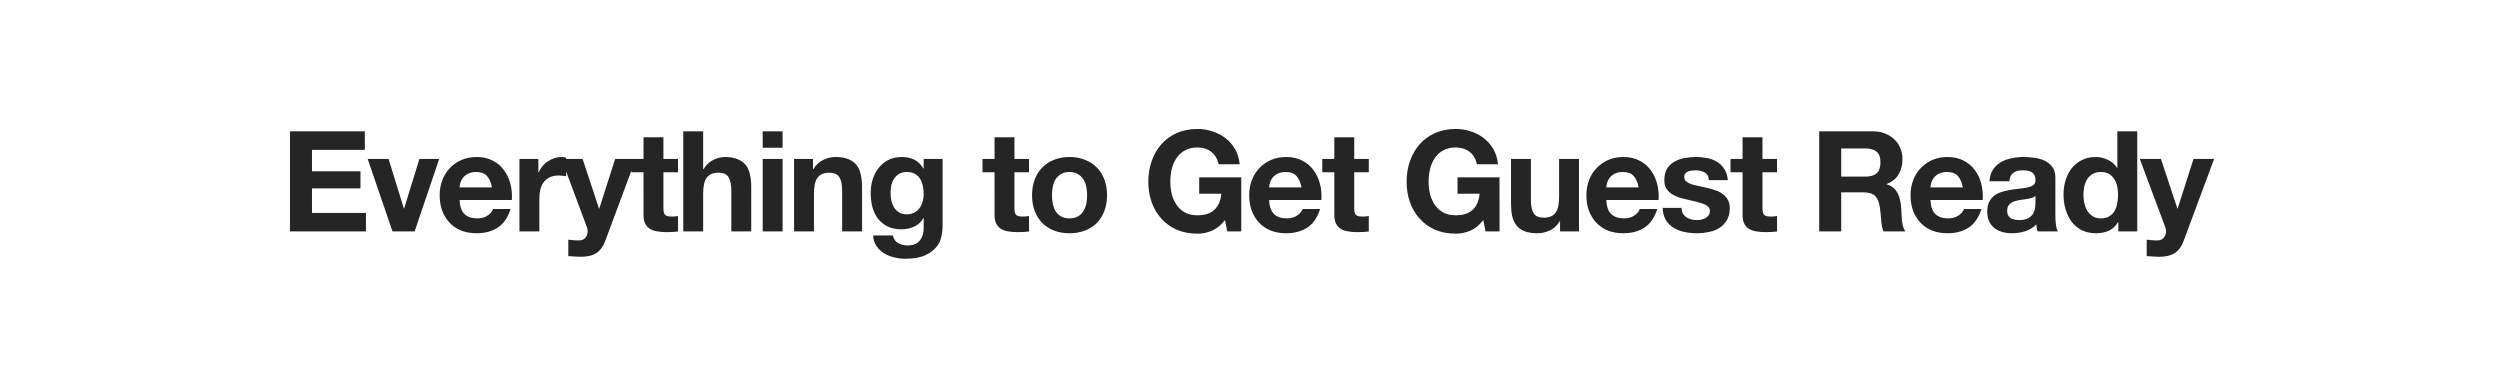 <svg width="767" height="112" viewBox="0 0 767 112" fill="none" xmlns="http://www.w3.org/2000/svg"><rect x="0" y="0" width="767" height="112" fill="#808080" stroke="none"/><g clip-path="url(#clip0_107_4945)"><path fill="#fff" d="M0 0h767v112H0z"/><rect x="-166" y="19" width="188" height="54.065" rx="4.505" fill="#fff"/><path d="M88.967 40.298h22.962v5.676H95.718v6.579h14.878v5.246H95.718v7.525h16.555V71H88.967V40.298zM127.213 71h-6.794l-7.611-22.231h6.407l4.687 15.179h.086l4.687-15.179h6.063L127.213 71zm23.716-13.502c-.287-1.548-.803-2.723-1.548-3.526-.717-.803-1.821-1.204-3.311-1.204-.975 0-1.792.172-2.451.516-.631.315-1.147.717-1.548 1.204-.373.487-.645 1.003-.817 1.548-.144.545-.23 1.032-.258 1.462h9.933zm-9.933 3.87c.086 1.978.587 3.411 1.505 4.3.917.889 2.236 1.333 3.956 1.333 1.232 0 2.293-.301 3.182-.903.888-.631 1.433-1.29 1.634-1.978h5.375c-.86 2.666-2.179 4.572-3.956 5.719-1.778 1.147-3.928 1.72-6.45 1.72-1.749 0-3.326-.272-4.73-.817-1.405-.573-2.595-1.376-3.569-2.408-.975-1.032-1.735-2.265-2.279-3.698-.516-1.433-.774-3.01-.774-4.73 0-1.663.272-3.211.817-4.644.544-1.433 1.318-2.666 2.322-3.698 1.003-1.061 2.193-1.892 3.569-2.494 1.404-.602 2.952-.903 4.644-.903 1.892 0 3.54.373 4.945 1.118 1.404.717 2.551 1.691 3.44 2.924.917 1.233 1.576 2.637 1.978 4.214.401 1.577.544 3.225.43 4.945h-16.039zm18.37-12.599h5.805v4.128h.086c.287-.688.674-1.319 1.161-1.892.487-.602 1.046-1.104 1.677-1.505.631-.43 1.304-.76 2.021-.989.717-.229 1.462-.344 2.236-.344.401 0 .846.072 1.333.215v5.676c-.287-.057-.631-.1-1.032-.129-.401-.057-.788-.086-1.161-.086-1.118 0-2.064.186-2.838.559-.774.373-1.405.889-1.892 1.548-.459.631-.788 1.376-.989 2.236-.201.86-.301 1.792-.301 2.795V71h-6.106V48.769zm26.388 24.983c-.659 1.806-1.577 3.096-2.752 3.87-1.175.774-2.809 1.161-4.902 1.161-.631 0-1.261-.029-1.892-.086-.602-.029-1.218-.072-1.849-.129v-5.031c.573.057 1.161.115 1.763.172.602.057 1.204.072 1.806.043.803-.086 1.39-.401 1.763-.946.401-.545.602-1.147.602-1.806 0-.487-.086-.946-.258-1.376l-7.783-20.855h6.493l5.031 15.222h.086l4.859-15.222h6.321l-9.288 24.983zm17.783-24.983h4.472v4.085h-4.472v11.008c0 1.032.172 1.72.516 2.064.344.344 1.032.516 2.064.516.344 0 .673-.014.989-.043.315-.029.616-.072.903-.129V71c-.516.086-1.09.143-1.72.172-.631.029-1.247.043-1.849.043-.946 0-1.849-.072-2.709-.215-.832-.115-1.577-.358-2.236-.731-.631-.373-1.133-.903-1.505-1.591-.373-.688-.559-1.591-.559-2.709V52.854h-3.698v-4.085h3.698v-6.665h6.106v6.665zm6.087-8.471h6.106v11.567h.129c.774-1.29 1.763-2.222 2.967-2.795 1.204-.602 2.379-.903 3.526-.903 1.634 0 2.967.229 3.999.688 1.061.43 1.892 1.046 2.494 1.849.602.774 1.018 1.734 1.247 2.881.258 1.118.387 2.365.387 3.741V71h-6.106V58.444c0-1.835-.287-3.196-.86-4.085-.573-.917-1.591-1.376-3.053-1.376-1.663 0-2.867.502-3.612 1.505-.745.975-1.118 2.594-1.118 4.859V71h-6.106V40.298zm30.477 5.031h-6.106v-5.031h6.106v5.031zm-6.106 3.44h6.106V71h-6.106V48.769zm9.624 0h5.805v3.096h.129c.774-1.29 1.778-2.222 3.01-2.795 1.233-.602 2.494-.903 3.784-.903 1.634 0 2.967.229 3.999.688 1.061.43 1.892 1.046 2.494 1.849.602.774 1.018 1.734 1.247 2.881.258 1.118.387 2.365.387 3.741V71h-6.106V58.444c0-1.835-.286-3.196-.86-4.085-.573-.917-1.591-1.376-3.053-1.376-1.662 0-2.866.502-3.612 1.505-.745.975-1.118 2.594-1.118 4.859V71h-6.106V48.769zm34.562 16.985c.86 0 1.62-.172 2.279-.516.66-.344 1.204-.803 1.634-1.376.43-.573.746-1.218.946-1.935.23-.745.344-1.519.344-2.322 0-.917-.086-1.777-.258-2.58-.172-.831-.458-1.562-.86-2.193-.401-.631-.931-1.132-1.591-1.505-.659-.373-1.49-.559-2.494-.559-.86 0-1.605.172-2.236.516-.602.344-1.118.817-1.548 1.419-.401.573-.702 1.247-.903 2.021-.172.745-.258 1.534-.258 2.365 0 .803.072 1.605.215 2.408.172.774.445 1.476.817 2.107.402.631.918 1.147 1.548 1.548.631.401 1.419.602 2.365.602zm11.008 3.827c0 .889-.129 1.906-.387 3.053-.229 1.147-.745 2.207-1.548 3.182-.802 1.003-1.963 1.849-3.483 2.537-1.519.688-3.554 1.032-6.106 1.032-1.089 0-2.207-.143-3.354-.43-1.118-.258-2.15-.674-3.096-1.247-.917-.573-1.691-1.319-2.322-2.236-.602-.889-.946-1.964-1.032-3.225h6.063c.287 1.147.846 1.935 1.677 2.365.832.459 1.792.688 2.881.688 1.72 0 2.967-.516 3.741-1.548.803-1.032 1.19-2.336 1.161-3.913v-2.924h-.086c-.659 1.175-1.605 2.05-2.838 2.623-1.204.545-2.479.817-3.827.817-1.662 0-3.096-.287-4.3-.86-1.204-.602-2.193-1.405-2.967-2.408-.774-1.032-1.347-2.222-1.72-3.569-.344-1.376-.516-2.824-.516-4.343 0-1.433.201-2.809.602-4.128.43-1.347 1.047-2.523 1.849-3.526.803-1.032 1.792-1.849 2.967-2.451 1.204-.602 2.58-.903 4.128-.903 1.462 0 2.738.272 3.827.817 1.118.545 2.05 1.462 2.795 2.752h.086v-2.967h5.805v20.812zm22.044-20.812h4.472v4.085h-4.472v11.008c0 1.032.172 1.72.516 2.064.344.344 1.032.516 2.064.516.344 0 .674-.014.989-.043.316-.029.617-.072.903-.129V71c-.516.086-1.089.143-1.72.172-.63.029-1.247.043-1.849.043-.946 0-1.849-.072-2.709-.215-.831-.115-1.576-.358-2.236-.731-.63-.373-1.132-.903-1.505-1.591-.372-.688-.559-1.591-.559-2.709V52.854h-3.698v-4.085h3.698v-6.665h6.106v6.665zm11.506 11.137c0 .889.086 1.763.258 2.623.172.831.458 1.591.86 2.279.43.659.989 1.19 1.677 1.591.688.401 1.548.602 2.58.602s1.892-.201 2.58-.602c.716-.401 1.275-.932 1.677-1.591.43-.688.731-1.448.903-2.279.172-.86.258-1.734.258-2.623 0-.889-.086-1.763-.258-2.623-.172-.86-.473-1.62-.903-2.279-.402-.659-.961-1.19-1.677-1.591-.688-.43-1.548-.645-2.58-.645s-1.892.215-2.58.645c-.688.401-1.247.932-1.677 1.591-.402.659-.688 1.419-.86 2.279-.172.86-.258 1.734-.258 2.623zm-6.106 0c0-1.777.272-3.383.817-4.816.544-1.462 1.318-2.695 2.322-3.698 1.003-1.032 2.207-1.82 3.612-2.365 1.404-.573 2.981-.86 4.73-.86 1.748 0 3.325.287 4.73.86 1.433.545 2.651 1.333 3.655 2.365 1.003 1.003 1.777 2.236 2.322 3.698.544 1.433.817 3.039.817 4.816 0 1.777-.273 3.383-.817 4.816-.545 1.433-1.319 2.666-2.322 3.698-1.004 1.003-2.222 1.777-3.655 2.322-1.405.545-2.982.817-4.73.817-1.749 0-3.326-.272-4.73-.817-1.405-.545-2.609-1.319-3.612-2.322-1.004-1.032-1.778-2.265-2.322-3.698-.545-1.433-.817-3.039-.817-4.816zm59.195 7.611c-1.204 1.548-2.537 2.637-3.999 3.268-1.462.602-2.938.903-4.429.903-2.35 0-4.472-.401-6.364-1.204-1.863-.831-3.44-1.964-4.73-3.397-1.29-1.433-2.279-3.11-2.967-5.031-.688-1.949-1.032-4.042-1.032-6.278 0-2.293.344-4.415 1.032-6.364.688-1.978 1.677-3.698 2.967-5.16 1.29-1.462 2.867-2.609 4.73-3.44 1.892-.831 4.014-1.247 6.364-1.247 1.577 0 3.096.244 4.558.731 1.491.459 2.824 1.147 3.999 2.064 1.204.917 2.193 2.05 2.967 3.397.774 1.347 1.247 2.895 1.419 4.644h-6.45c-.401-1.72-1.175-3.01-2.322-3.87-1.146-.86-2.537-1.29-4.171-1.29-1.519 0-2.809.301-3.87.903-1.06.573-1.92 1.362-2.58 2.365-.659.975-1.146 2.093-1.462 3.354-.286 1.261-.43 2.566-.43 3.913 0 1.29.144 2.551.43 3.784.316 1.204.803 2.293 1.462 3.268.66.975 1.52 1.763 2.58 2.365 1.061.573 2.351.86 3.87.86 2.236 0 3.956-.559 5.16-1.677 1.233-1.147 1.95-2.795 2.15-4.945h-6.794v-5.031h12.9V71h-4.3l-.688-3.483zm23.469-10.019c-.286-1.548-.802-2.723-1.548-3.526-.716-.803-1.82-1.204-3.311-1.204-.974 0-1.791.172-2.451.516-.63.315-1.146.717-1.548 1.204-.372.487-.645 1.003-.817 1.548-.143.545-.229 1.032-.258 1.462h9.933zm-9.933 3.87c.086 1.978.588 3.411 1.505 4.3.918.889 2.236 1.333 3.956 1.333 1.233 0 2.294-.301 3.182-.903.889-.631 1.434-1.29 1.634-1.978h5.375c-.86 2.666-2.178 4.572-3.956 5.719-1.777 1.147-3.927 1.72-6.45 1.72-1.748 0-3.325-.272-4.73-.817-1.404-.573-2.594-1.376-3.569-2.408-.974-1.032-1.734-2.265-2.279-3.698-.516-1.433-.774-3.01-.774-4.73 0-1.663.273-3.211.817-4.644.545-1.433 1.319-2.666 2.322-3.698 1.004-1.061 2.193-1.892 3.569-2.494 1.405-.602 2.953-.903 4.644-.903 1.892 0 3.541.373 4.945 1.118 1.405.717 2.552 1.691 3.44 2.924.918 1.233 1.577 2.637 1.978 4.214.402 1.577.545 3.225.43 4.945h-16.039zm26.111-12.599h4.472v4.085h-4.472v11.008c0 1.032.172 1.72.516 2.064.344.344 1.032.516 2.064.516.344 0 .673-.014.989-.043.315-.029.616-.072.903-.129V71c-.516.086-1.09.143-1.72.172-.631.029-1.247.043-1.849.043-.946 0-1.849-.072-2.709-.215-.832-.115-1.577-.358-2.236-.731-.631-.373-1.133-.903-1.505-1.591-.373-.688-.559-1.591-.559-2.709V52.854h-3.698v-4.085h3.698v-6.665h6.106v6.665zm39.598 18.748c-1.204 1.548-2.537 2.637-3.999 3.268-1.462.602-2.939.903-4.429.903-2.351 0-4.472-.401-6.364-1.204-1.864-.831-3.44-1.964-4.73-3.397-1.29-1.433-2.279-3.11-2.967-5.031-.688-1.949-1.032-4.042-1.032-6.278 0-2.293.344-4.415 1.032-6.364.688-1.978 1.677-3.698 2.967-5.16 1.29-1.462 2.866-2.609 4.73-3.44 1.892-.831 4.013-1.247 6.364-1.247 1.576 0 3.096.244 4.558.731 1.49.459 2.823 1.147 3.999 2.064 1.204.917 2.193 2.05 2.967 3.397.774 1.347 1.247 2.895 1.419 4.644h-6.45c-.402-1.72-1.176-3.01-2.322-3.87-1.147-.86-2.537-1.29-4.171-1.29-1.52 0-2.81.301-3.87.903-1.061.573-1.921 1.362-2.58 2.365-.66.975-1.147 2.093-1.462 3.354-.287 1.261-.43 2.566-.43 3.913 0 1.29.143 2.551.43 3.784.315 1.204.802 2.293 1.462 3.268.659.975 1.519 1.763 2.58 2.365 1.06.573 2.35.86 3.87.86 2.236 0 3.956-.559 5.16-1.677 1.232-1.147 1.949-2.795 2.15-4.945h-6.794v-5.031h12.9V71h-4.3l-.688-3.483zM484.433 71h-5.805v-3.096h-.129c-.774 1.29-1.778 2.222-3.01 2.795-1.233.573-2.494.86-3.784.86-1.634 0-2.982-.215-4.042-.645-1.032-.43-1.849-1.032-2.451-1.806-.602-.803-1.032-1.763-1.29-2.881-.23-1.147-.344-2.408-.344-3.784V48.769h6.106v12.556c0 1.835.286 3.211.86 4.128.573.889 1.591 1.333 3.053 1.333 1.662 0 2.866-.487 3.612-1.462.745-1.003 1.118-2.637 1.118-4.902V48.769h6.106V71zm18.308-13.502c-.287-1.548-.803-2.723-1.548-3.526-.717-.803-1.82-1.204-3.311-1.204-.975 0-1.792.172-2.451.516-.631.315-1.147.717-1.548 1.204-.373.487-.645 1.003-.817 1.548-.143.545-.229 1.032-.258 1.462h9.933zm-9.933 3.87c.086 1.978.588 3.411 1.505 4.3.917.889 2.236 1.333 3.956 1.333 1.233 0 2.293-.301 3.182-.903.889-.631 1.433-1.29 1.634-1.978h5.375c-.86 2.666-2.179 4.572-3.956 5.719-1.777 1.147-3.927 1.72-6.45 1.72-1.749 0-3.325-.272-4.73-.817-1.405-.573-2.594-1.376-3.569-2.408-.975-1.032-1.734-2.265-2.279-3.698-.516-1.433-.774-3.01-.774-4.73 0-1.663.272-3.211.817-4.644.545-1.433 1.319-2.666 2.322-3.698 1.003-1.061 2.193-1.892 3.569-2.494 1.405-.602 2.953-.903 4.644-.903 1.892 0 3.54.373 4.945 1.118 1.405.717 2.551 1.691 3.44 2.924.917 1.233 1.577 2.637 1.978 4.214.401 1.577.545 3.225.43 4.945h-16.039zm23.1 2.408c0 .659.129 1.233.387 1.72.287.459.645.846 1.075 1.161.43.287.918.502 1.462.645.574.143 1.161.215 1.763.215.43 0 .875-.043 1.333-.129.488-.115.918-.272 1.29-.473.402-.229.731-.516.989-.86.258-.373.387-.831.387-1.376 0-.917-.616-1.605-1.849-2.064-1.204-.459-2.895-.917-5.074-1.376-.888-.201-1.763-.43-2.623-.688-.831-.287-1.576-.645-2.236-1.075-.659-.459-1.189-1.018-1.591-1.677-.401-.688-.602-1.519-.602-2.494 0-1.433.273-2.609.817-3.526.574-.917 1.319-1.634 2.236-2.15.918-.545 1.95-.917 3.096-1.118 1.147-.229 2.322-.344 3.526-.344 1.204 0 2.365.115 3.483.344 1.147.229 2.165.616 3.053 1.161.889.545 1.62 1.276 2.193 2.193.602.889.961 2.021 1.075 3.397h-5.805c-.086-1.175-.53-1.964-1.333-2.365-.802-.43-1.748-.645-2.838-.645-.344 0-.716.029-1.118.086-.401.029-.774.115-1.118.258-.315.143-.587.358-.817.645-.229.258-.344.616-.344 1.075 0 .545.201.989.602 1.333.402.344.918.631 1.548.86.66.201 1.405.387 2.236.559.832.172 1.677.358 2.537.559.889.201 1.749.444 2.58.731.86.287 1.62.674 2.279 1.161.66.459 1.19 1.046 1.591 1.763.402.688.602 1.548.602 2.58 0 1.462-.301 2.695-.903 3.698-.573.975-1.333 1.763-2.279 2.365-.946.602-2.035 1.018-3.268 1.247-1.204.258-2.436.387-3.698.387-1.29 0-2.551-.129-3.784-.387-1.232-.258-2.336-.688-3.311-1.29-.946-.602-1.734-1.39-2.365-2.365-.602-1.003-.931-2.25-.989-3.741h5.805zm24.816-15.007h4.472v4.085h-4.472v11.008c0 1.032.172 1.72.516 2.064.344.344 1.032.516 2.064.516.344 0 .674-.014.989-.043.315-.029.616-.072.903-.129V71c-.516.086-1.089.143-1.72.172-.631.029-1.247.043-1.849.043-.946 0-1.849-.072-2.709-.215-.831-.115-1.577-.358-2.236-.731-.631-.373-1.132-.903-1.505-1.591s-.559-1.591-.559-2.709V52.854h-3.698v-4.085h3.698v-6.665h6.106v6.665zm24.161 5.418h7.396c1.548 0 2.709-.344 3.483-1.032.774-.688 1.161-1.806 1.161-3.354 0-1.491-.387-2.566-1.161-3.225-.774-.688-1.935-1.032-3.483-1.032h-7.396v8.643zm-6.751-13.889h16.555c1.376 0 2.609.229 3.698.688 1.118.43 2.064 1.032 2.838 1.806.803.774 1.405 1.677 1.806 2.709.43 1.003.645 2.093.645 3.268 0 1.806-.387 3.368-1.161 4.687-.745 1.319-1.978 2.322-3.698 3.01v.086c.831.229 1.519.588 2.064 1.075.545.459.989 1.018 1.333 1.677.344.631.588 1.333.731 2.107.172.774.287 1.548.344 2.322.029.487.057 1.061.086 1.72.029.659.072 1.333.129 2.021.086.688.201 1.347.344 1.978.172.602.416 1.118.731 1.548h-6.751c-.373-.975-.602-2.136-.688-3.483-.086-1.347-.215-2.637-.387-3.87-.229-1.605-.717-2.781-1.462-3.526-.745-.745-1.964-1.118-3.655-1.118h-6.751V71h-6.751V40.298zm44.061 17.2c-.286-1.548-.802-2.723-1.548-3.526-.716-.803-1.82-1.204-3.311-1.204-.974 0-1.791.172-2.451.516-.63.315-1.146.717-1.548 1.204-.372.487-.645 1.003-.817 1.548-.143.545-.229 1.032-.258 1.462h9.933zm-9.933 3.87c.086 1.978.588 3.411 1.505 4.3.918.889 2.236 1.333 3.956 1.333 1.233 0 2.294-.301 3.182-.903.889-.631 1.434-1.29 1.634-1.978h5.375c-.86 2.666-2.178 4.572-3.956 5.719-1.777 1.147-3.927 1.72-6.45 1.72-1.748 0-3.325-.272-4.73-.817-1.404-.573-2.594-1.376-3.569-2.408-.974-1.032-1.734-2.265-2.279-3.698-.516-1.433-.774-3.01-.774-4.73 0-1.663.273-3.211.817-4.644.545-1.433 1.319-2.666 2.322-3.698 1.004-1.061 2.193-1.892 3.569-2.494 1.405-.602 2.953-.903 4.644-.903 1.892 0 3.541.373 4.945 1.118 1.405.717 2.552 1.691 3.44 2.924.918 1.233 1.577 2.637 1.978 4.214.402 1.577.545 3.225.43 4.945h-16.039zm18.113-5.762c.086-1.433.444-2.623 1.075-3.569.63-.946 1.433-1.706 2.408-2.279.974-.573 2.064-.975 3.268-1.204 1.232-.258 2.465-.387 3.698-.387 1.118 0 2.25.086 3.397.258 1.146.143 2.193.444 3.139.903.946.459 1.72 1.104 2.322 1.935.602.803.903 1.878.903 3.225v11.567c0 1.003.057 1.964.172 2.881.114.917.315 1.605.602 2.064h-6.192c-.115-.344-.215-.688-.301-1.032-.058-.373-.101-.745-.129-1.118-.975 1.003-2.122 1.706-3.44 2.107-1.319.401-2.666.602-4.042.602-1.061 0-2.05-.129-2.967-.387-.918-.258-1.72-.659-2.408-1.204s-1.233-1.233-1.634-2.064c-.373-.831-.559-1.82-.559-2.967 0-1.261.215-2.293.645-3.096.458-.831 1.032-1.491 1.72-1.978.716-.487 1.519-.846 2.408-1.075.917-.258 1.834-.459 2.752-.602.917-.143 1.82-.258 2.709-.344.888-.086 1.677-.215 2.365-.387.688-.172 1.232-.416 1.634-.731.401-.344.587-.831.559-1.462 0-.659-.115-1.175-.344-1.548-.201-.401-.488-.702-.86-.903-.344-.229-.76-.373-1.247-.43-.459-.086-.961-.129-1.505-.129-1.204 0-2.15.258-2.838.774-.688.516-1.09 1.376-1.204 2.58h-6.106zm14.104 4.515c-.258.229-.588.416-.989.559-.373.115-.789.215-1.247.301-.43.086-.889.158-1.376.215-.488.057-.975.129-1.462.215-.459.086-.918.201-1.376.344-.43.143-.817.344-1.161.602-.316.229-.574.53-.774.903-.201.373-.301.846-.301 1.419 0 .545.1 1.003.301 1.376.2.373.473.674.817.903.344.201.745.344 1.204.43.458.086.931.129 1.419.129 1.204 0 2.135-.201 2.795-.602.659-.401 1.146-.874 1.462-1.419.315-.573.501-1.147.559-1.72.086-.573.129-1.032.129-1.376v-2.279zm25.336-.301c0-.917-.086-1.792-.258-2.623-.172-.86-.473-1.605-.903-2.236-.401-.659-.932-1.19-1.591-1.591-.659-.401-1.491-.602-2.494-.602-1.003 0-1.849.201-2.537.602s-1.247.932-1.677 1.591c-.401.659-.702 1.419-.903 2.279-.172.831-.258 1.706-.258 2.623 0 .86.1 1.72.301 2.58.201.86.516 1.634.946 2.322.459.659 1.018 1.204 1.677 1.634.688.401 1.505.602 2.451.602 1.003 0 1.835-.201 2.494-.602.688-.401 1.233-.932 1.634-1.591.401-.688.688-1.462.86-2.322.172-.86.258-1.749.258-2.666zm.086 8.342h-.086c-.717 1.204-1.663 2.078-2.838 2.623-1.147.516-2.451.774-3.913.774-1.663 0-3.125-.315-4.386-.946-1.261-.659-2.308-1.534-3.139-2.623-.803-1.118-1.419-2.394-1.849-3.827-.401-1.433-.602-2.924-.602-4.472 0-1.491.201-2.924.602-4.3.43-1.405 1.046-2.637 1.849-3.698.831-1.061 1.863-1.906 3.096-2.537 1.233-.659 2.666-.989 4.3-.989 1.319 0 2.566.287 3.741.86 1.204.545 2.15 1.362 2.838 2.451h.086v-11.18h6.106V71h-5.805v-2.838zm20.095 5.59c-.659 1.806-1.577 3.096-2.752 3.87-1.175.774-2.809 1.161-4.902 1.161-.631 0-1.261-.029-1.892-.086-.602-.029-1.218-.072-1.849-.129v-5.031c.573.057 1.161.115 1.763.172.602.057 1.204.072 1.806.043.803-.086 1.39-.401 1.763-.946.401-.545.602-1.147.602-1.806 0-.487-.086-.946-.258-1.376l-7.783-20.855h6.493l5.031 15.222h.086l4.859-15.222h6.321l-9.288 24.983z" fill="#252525"/></g><defs><clipPath id="clip0_107_4945"><path fill="#fff" d="M0 0h767v112H0z"/></clipPath></defs></svg>